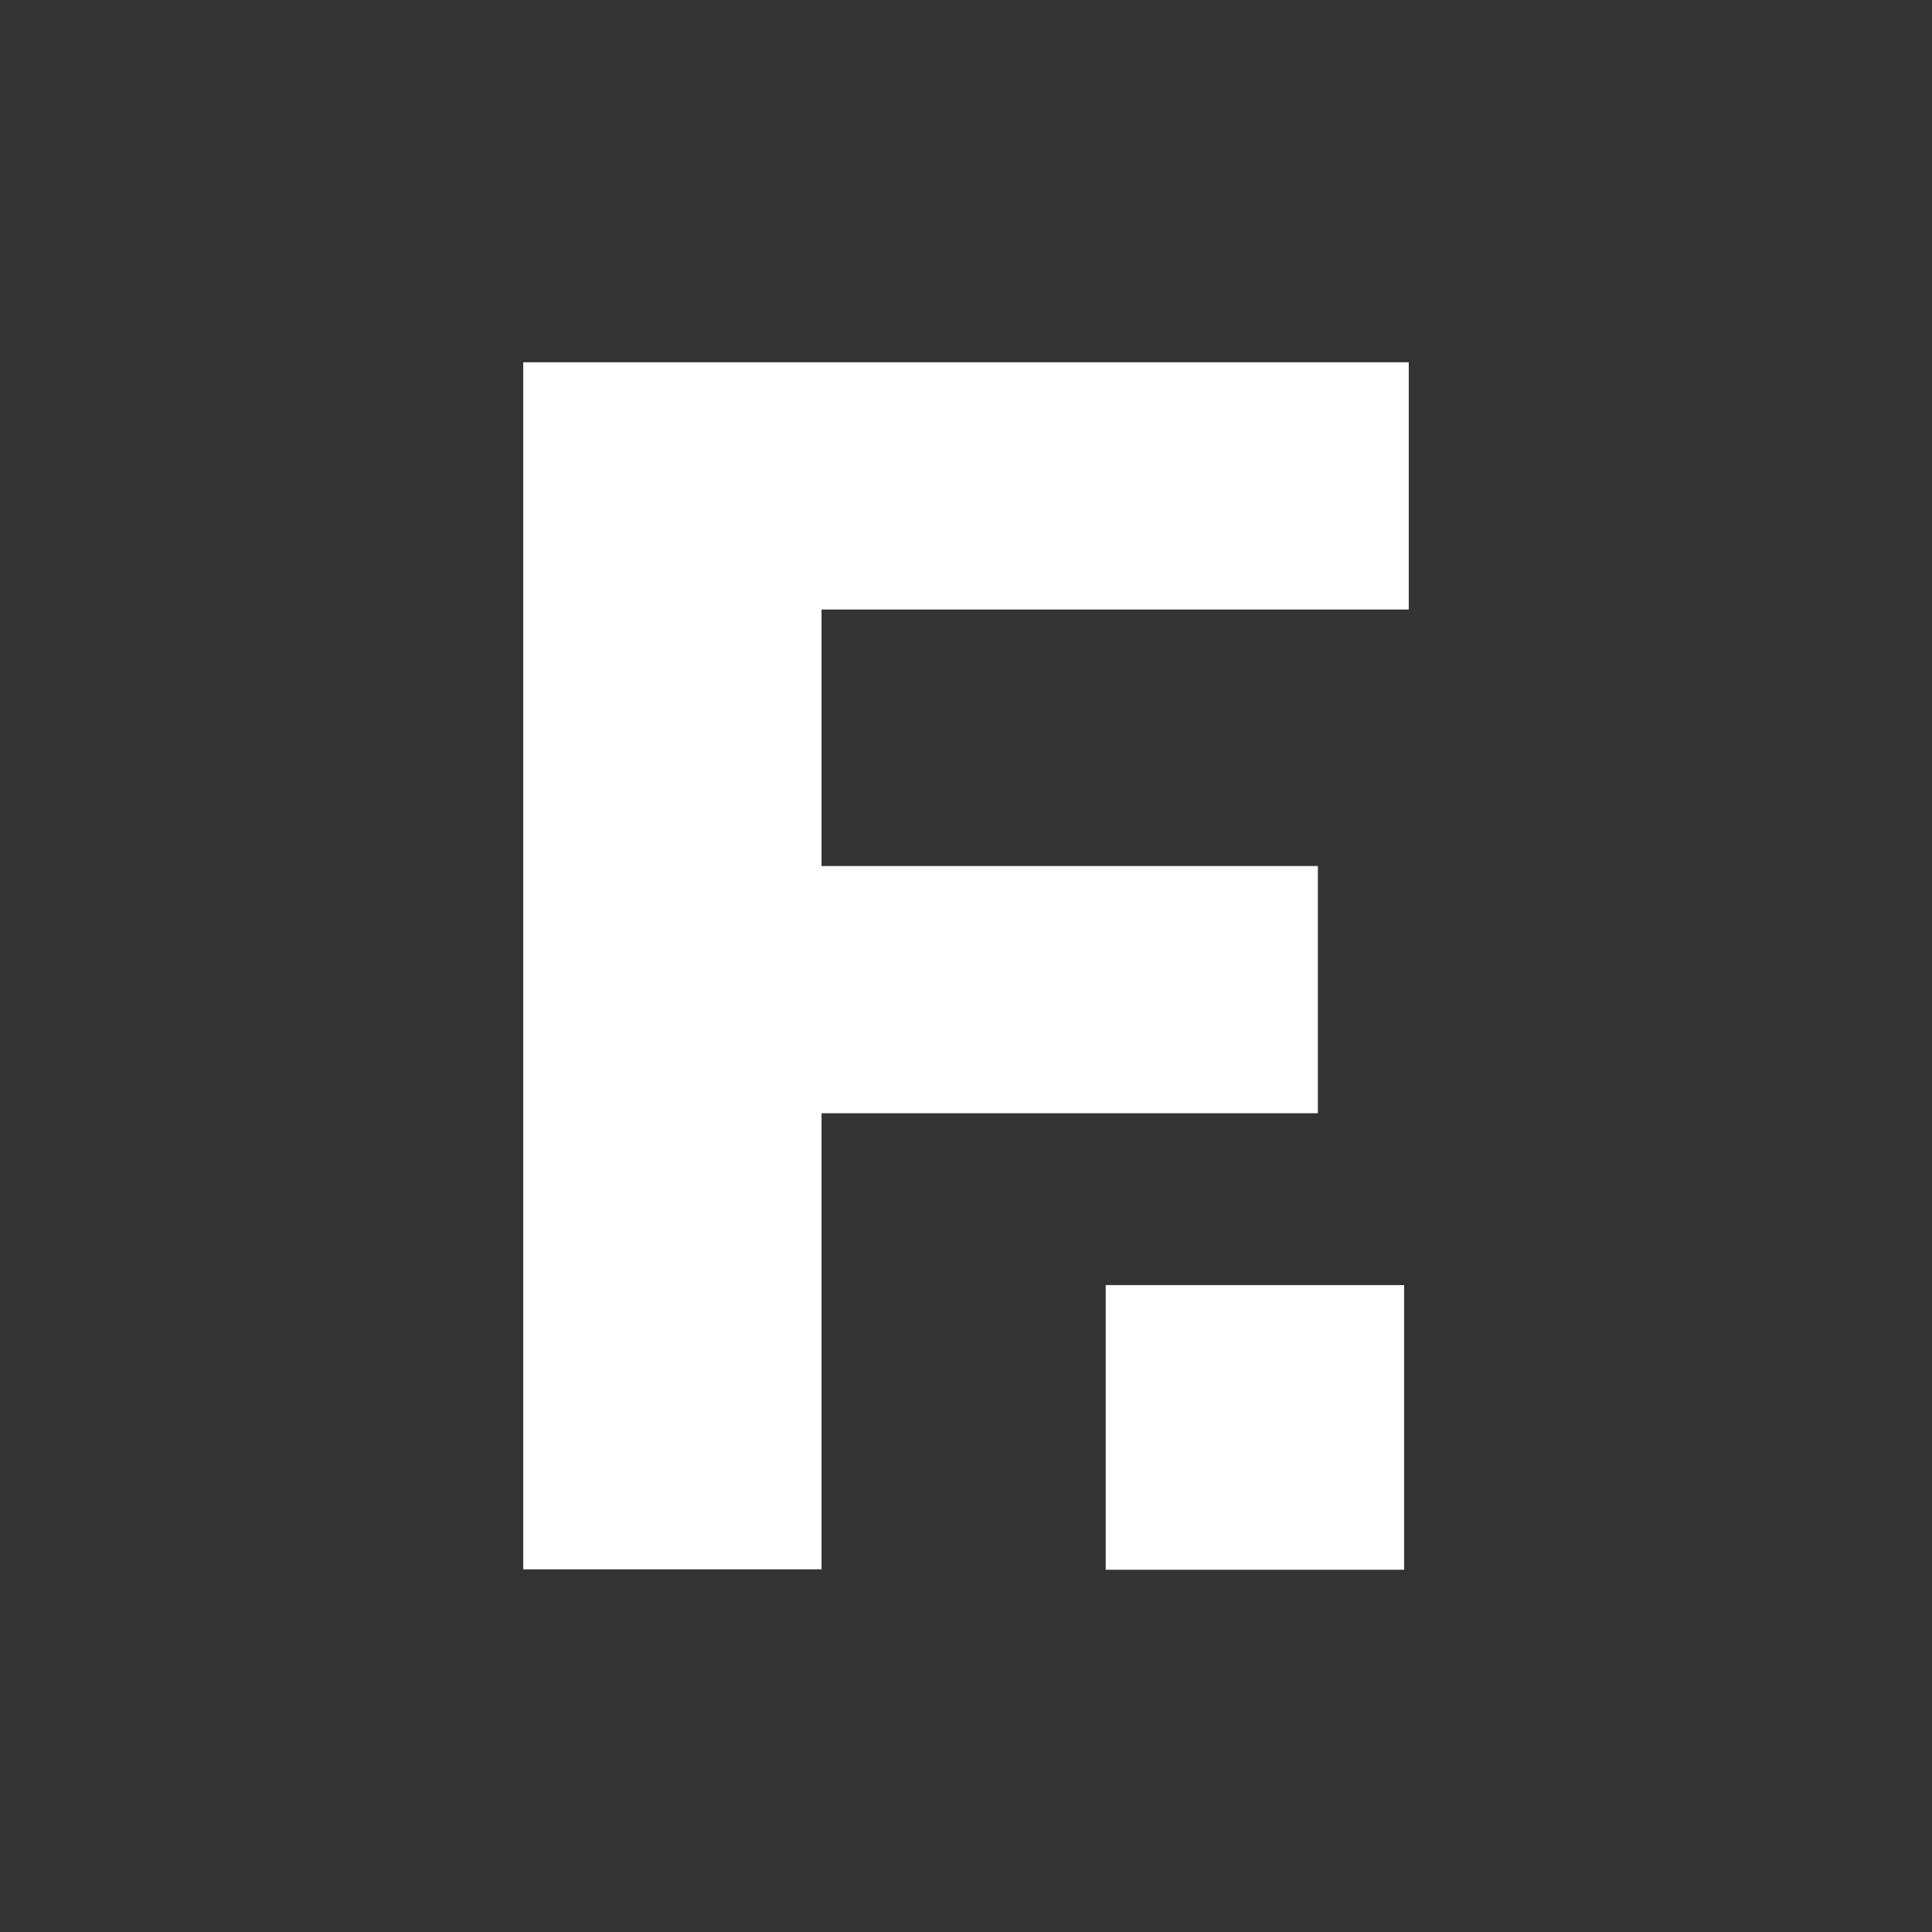 <svg width="48" height="48" viewBox="0 0 48 48" fill="none" xmlns="http://www.w3.org/2000/svg">
<rect x="0" y="0" width="48" height="48" fill="#333333" stroke="none"/>
<path d="M13 9V38.99H20.411V27.658H32.742V21.516H20.411V15.143H35V9H13Z" fill="white"/>
<path d="M34.885 31.928H27.471V39H34.885V31.928Z" fill="white"/>
</svg>
